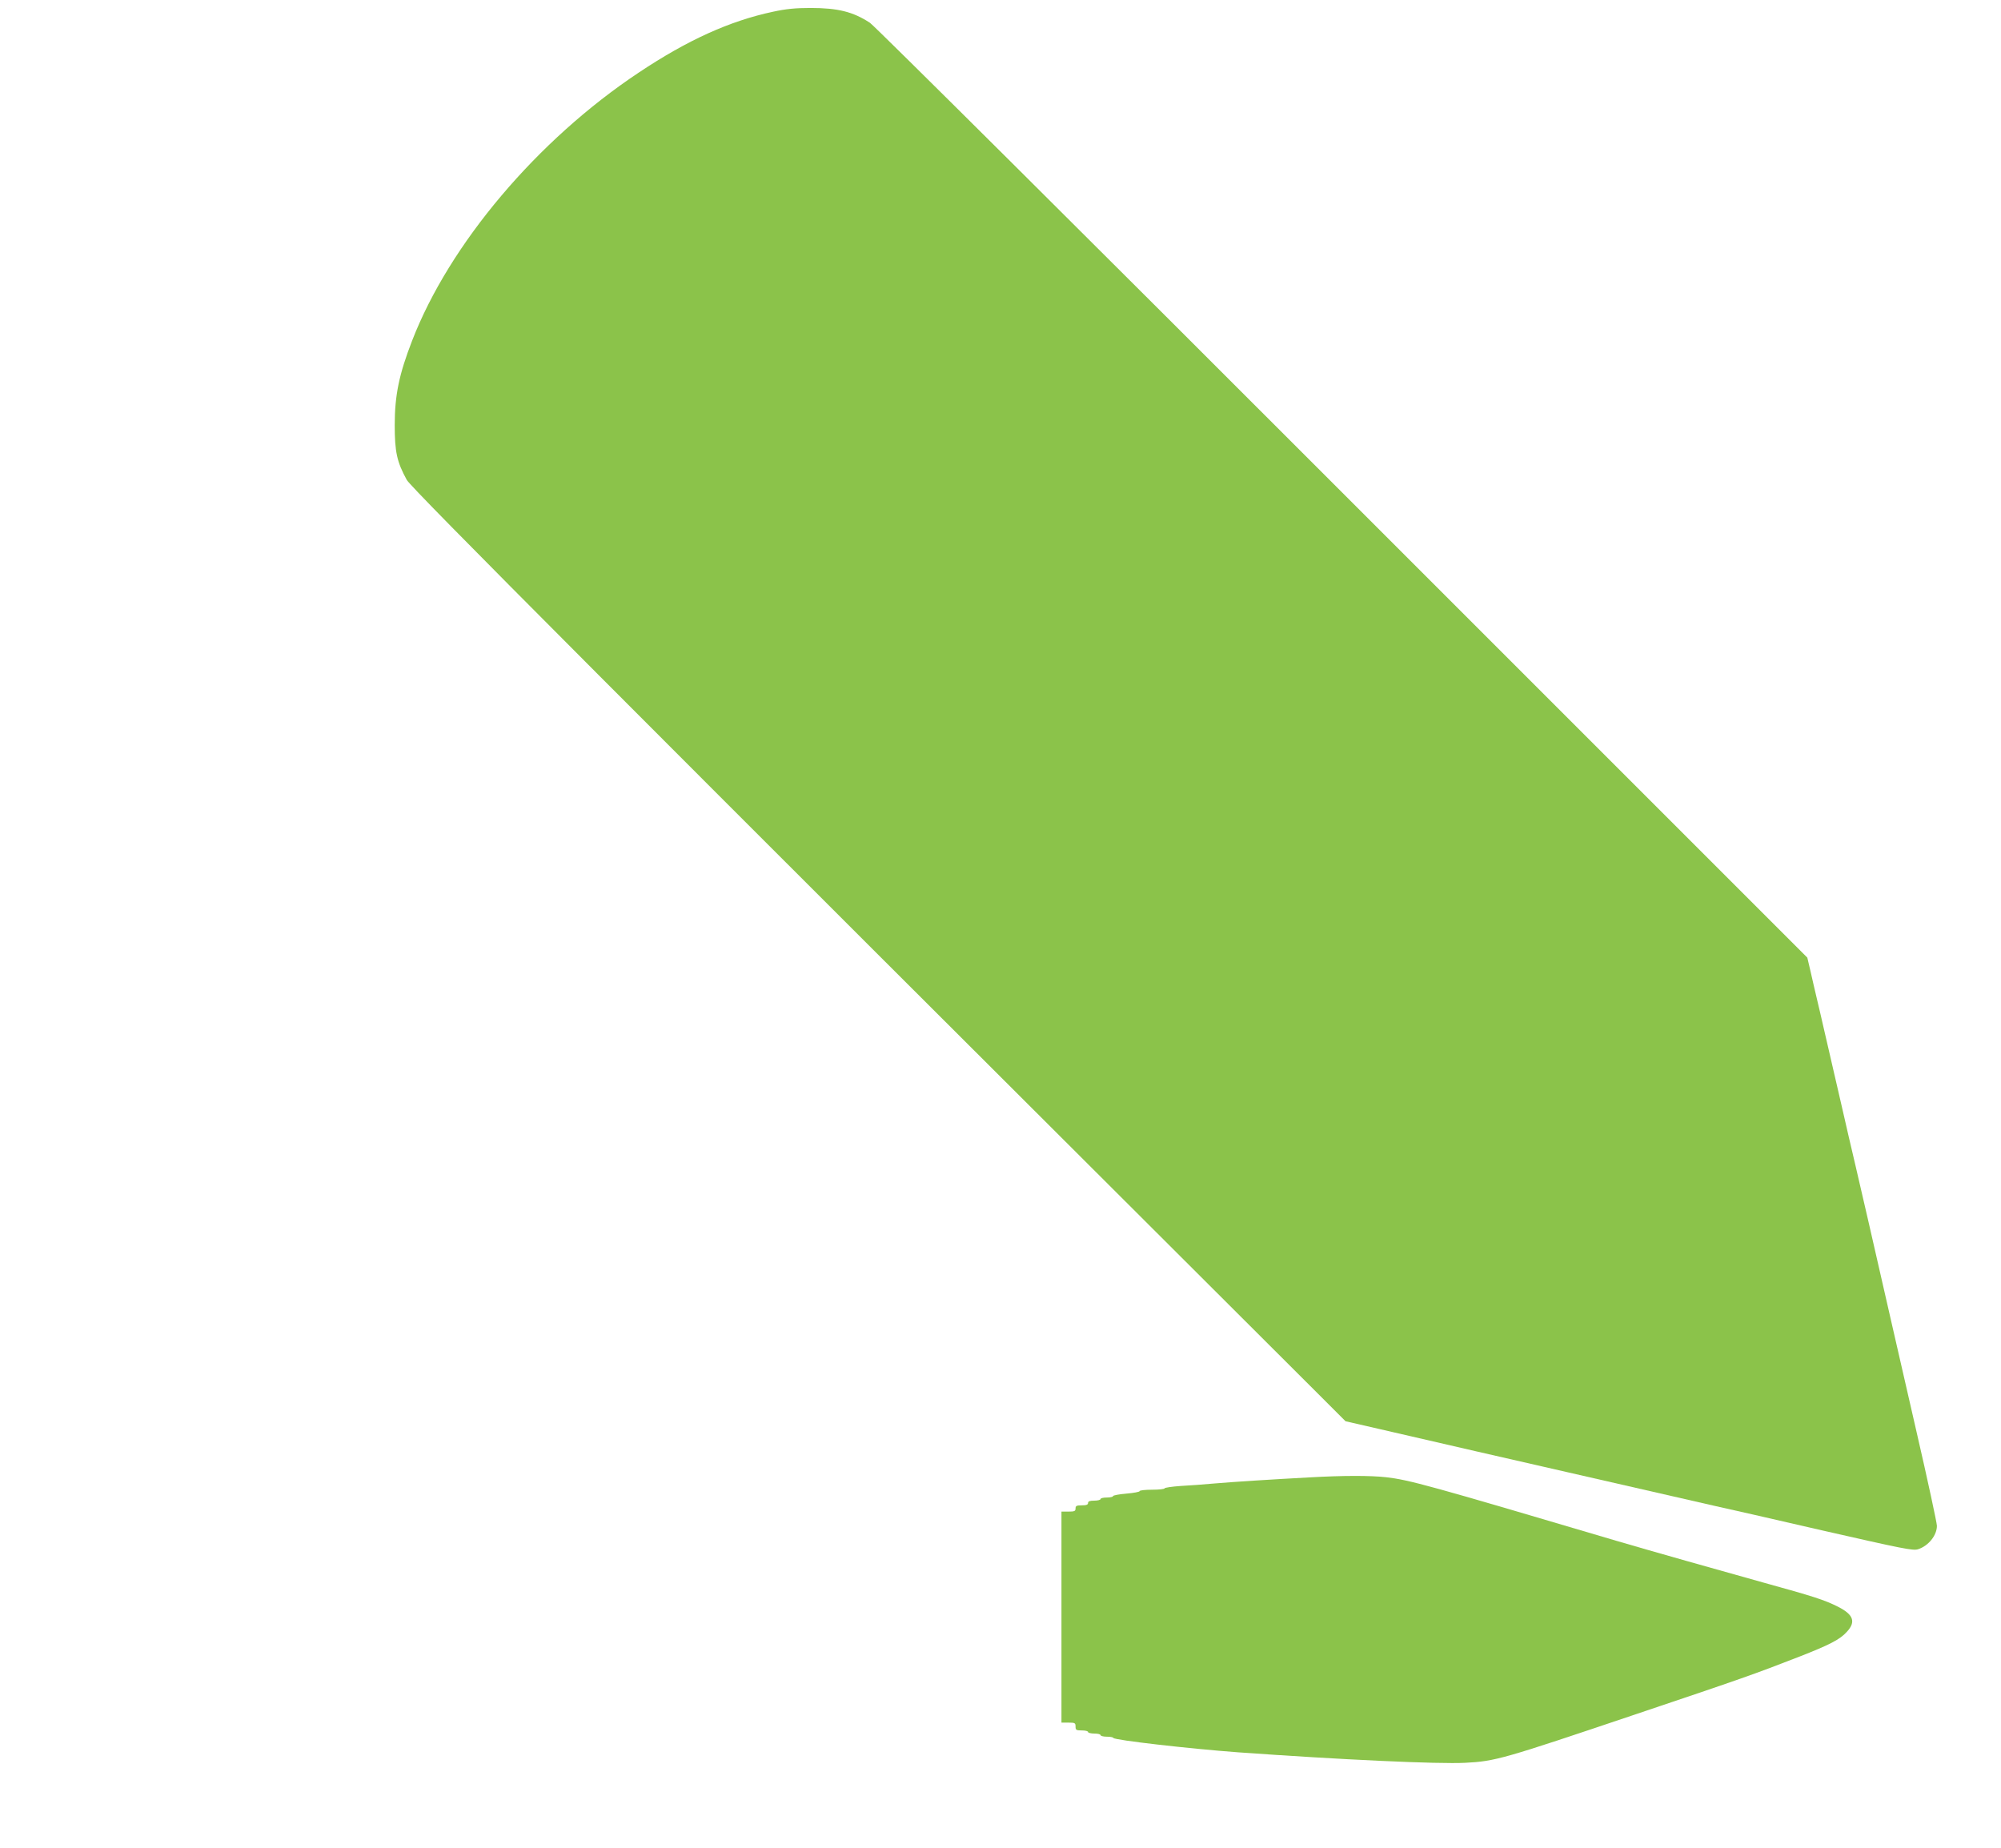 <?xml version="1.0" standalone="no"?>
<!DOCTYPE svg PUBLIC "-//W3C//DTD SVG 20010904//EN"
 "http://www.w3.org/TR/2001/REC-SVG-20010904/DTD/svg10.dtd">
<svg version="1.0" xmlns="http://www.w3.org/2000/svg"
 width="1280pt" height="1182pt" viewBox="0 0 1280 1182"
 preserveAspectRatio="xMidYMid meet">
<g transform="translate(0,1182) scale(0.1,-0.1)"
fill="#8bc34a" stroke="none">
<path d="M4945 11745 c-277 -59 -547 -181 -860 -390 -648 -431 -1210 -1096
-1449 -1715 -83 -214 -111 -348 -111 -540 0 -171 14 -235 77 -350 27 -51 1315
-1342 5779 -5796 l226 -226 209 -48 c115 -27 398 -92 629 -145 231 -53 497
-114 590 -135 588 -135 843 -193 940 -215 61 -13 368 -83 684 -156 514 -117
578 -130 610 -120 66 21 121 88 121 150 0 18 -58 288 -130 600 -71 311 -142
618 -156 681 -148 649 -176 771 -234 1020 -28 118 -64 274 -80 345 -17 72 -43
189 -60 260 -17 72 -43 189 -60 260 -16 72 -39 168 -50 215 -11 47 -29 123
-39 169 l-20 85 -2973 2973 c-1635 1636 -2995 2989 -3023 3007 -108 71 -206
95 -380 95 -98 0 -157 -6 -240 -24z"/>
<path d="M8380 2369 c-244 -13 -493 -29 -610 -39 -63 -6 -161 -13 -217 -16
-57 -4 -103 -11 -103 -15 0 -5 -36 -9 -80 -9 -44 0 -80 -4 -80 -9 0 -5 -38
-12 -85 -16 -47 -4 -85 -11 -85 -16 0 -5 -18 -9 -40 -9 -22 0 -40 -4 -40 -10
0 -5 -18 -10 -40 -10 -29 0 -40 -4 -40 -15 0 -11 -11 -15 -40 -15 -33 0 -40
-3 -40 -20 0 -17 -7 -20 -45 -20 l-45 0 0 -675 0 -675 45 0 c41 0 45 -2 45
-25 0 -22 4 -25 40 -25 22 0 40 -4 40 -10 0 -5 18 -10 40 -10 22 0 40 -4 40
-10 0 -5 18 -10 39 -10 22 0 41 -3 43 -8 6 -14 487 -69 798 -92 656 -47 1281
-76 1453 -67 192 10 235 22 1092 311 687 231 757 256 1045 368 192 75 261 110
305 160 58 63 41 110 -59 160 -85 43 -161 67 -476 154 -252 70 -733 206 -940
267 -1205 357 -1326 390 -1475 407 -98 11 -275 11 -485 -1z"/>
</g>
</svg>
